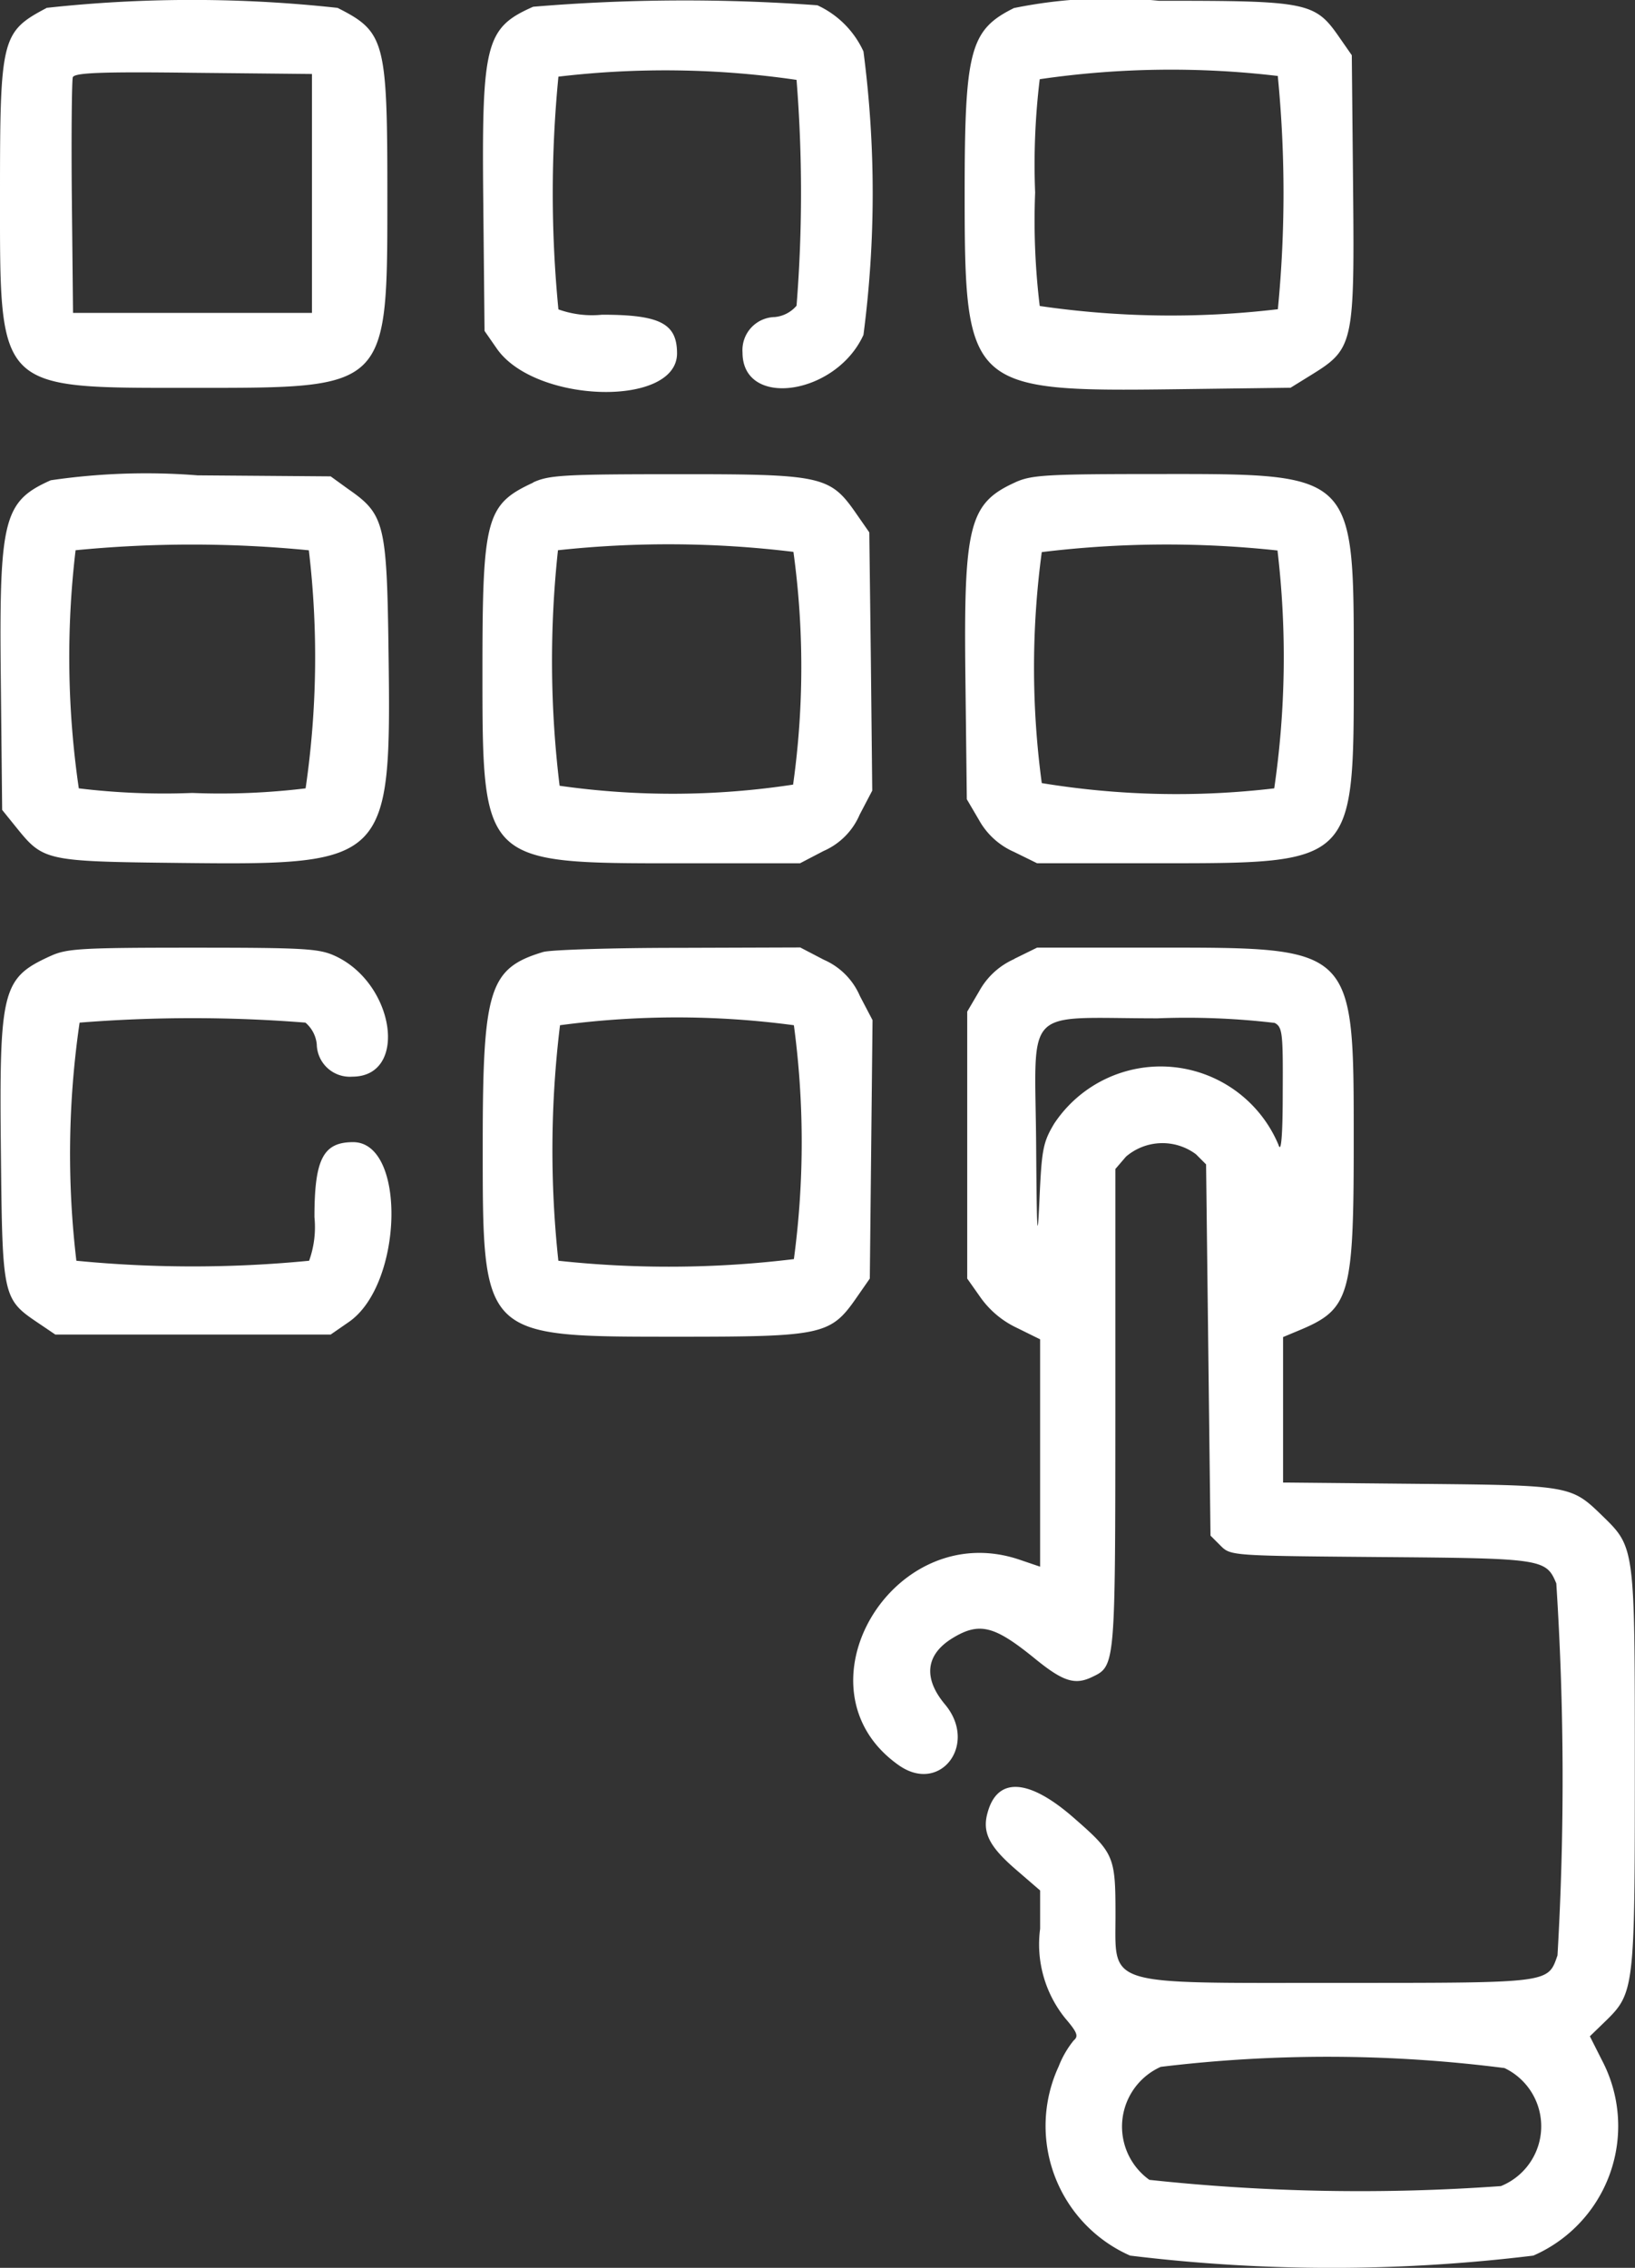 <svg xmlns="http://www.w3.org/2000/svg" width="28.837" height="40" viewBox="0 0 28.837 40">
  <rect x="0" y="0" width="28.837" height="40" fill="#333333" stroke="none"/>
  <g id="svgg" transform="translate(-55.468 0.119)">
    <path id="path0" d="M56.287.023c-.791.418-.819.531-.819,3.265,0,3.508-.073,3.434,3.395,3.434S62.3,6.764,62.3,3.288C62.3.6,62.255.441,61.422.02a23.6,23.6,0,0,0-5.135,0M64.872,0c-.837.369-.908.643-.881,3.389l.023,2.329.216.311c.674.972,3.179,1.039,3.179.085,0-.528-.3-.682-1.323-.682a1.757,1.757,0,0,1-.769-.094,21.126,21.126,0,0,1,0-4.105,16.011,16.011,0,0,1,4.2.057,25.156,25.156,0,0,1,0,3.983.575.575,0,0,1-.383.2.583.583,0,0,0-.57.626c0,.994,1.65.753,2.133-.311a19.267,19.267,0,0,0,0-5,1.652,1.652,0,0,0-.813-.814A32.152,32.152,0,0,0,64.872,0m8.486.02c-.781.385-.876.74-.876,3.266,0,3.446.067,3.508,3.738,3.46l2.01-.026.378-.234c.73-.452.751-.549.725-3.283L79.31.855,79.086.533c-.426-.614-.555-.64-3.177-.638a8.517,8.517,0,0,0-2.552.127M60.97,3.288V5.4H56.756l-.021-2.028c-.011-1.115,0-2.073.017-2.128.03-.079.485-.1,2.128-.079l2.09.021V3.288M78.006,1.235a21.124,21.124,0,0,1,0,4.1,16.012,16.012,0,0,1-4.2-.057,12.483,12.483,0,0,1-.081-2,12.482,12.482,0,0,1,.081-2,16.008,16.008,0,0,1,4.2-.057M56.365,8.351c-.835.372-.913.678-.883,3.5l.024,2.315.242.3c.489.605.507.609,2.932.636,3.636.04,3.69-.014,3.641-3.717-.03-2.275-.069-2.432-.716-2.881L61.3,8.283l-2.348-.018a11.552,11.552,0,0,0-2.582.086m8.507.04c-.834.385-.9.621-.9,3.3,0,3.431-.012,3.417,3.474,3.417h2.126l.416-.217a1.223,1.223,0,0,0,.637-.641l.222-.424-.024-2.279L70.8,9.271l-.235-.338c-.458-.659-.6-.69-3.157-.688-2,0-2.259.016-2.539.146m8.5,0c-.807.367-.906.754-.874,3.441l.025,2.146.213.363a1.306,1.306,0,0,0,.62.566l.407.2h2.111c3.5,0,3.474.028,3.474-3.433s.039-3.435-3.447-3.432c-1.987,0-2.239.016-2.528.148M60.915,9.586a16.008,16.008,0,0,1-.057,4.2,12.481,12.481,0,0,1-2,.081,12.481,12.481,0,0,1-2-.081,16.008,16.008,0,0,1-.057-4.2,21.126,21.126,0,0,1,4.105,0m8.556.029a14.909,14.909,0,0,1-.006,4.105,14.118,14.118,0,0,1-4.118.02,18.2,18.2,0,0,1-.029-4.154,18.2,18.2,0,0,1,4.154.029m8.536-.029a16.007,16.007,0,0,1-.057,4.2,14.672,14.672,0,0,1-4.1-.093,15.252,15.252,0,0,1,0-4.074,18.2,18.2,0,0,1,4.154-.029M56.365,16.74c-.863.392-.912.585-.881,3.489.027,2.553.029,2.564.678,3l.282.191H61.3l.322-.223c.957-.663,1.016-3.171.074-3.171-.528,0-.682.3-.682,1.323a1.757,1.757,0,0,1-.094.769,21.126,21.126,0,0,1-4.105,0,16.008,16.008,0,0,1,.057-4.2,25.168,25.168,0,0,1,3.983,0,.575.575,0,0,1,.2.383.583.583,0,0,0,.626.57c.994,0,.753-1.65-.311-2.133-.279-.127-.551-.142-2.5-.142s-2.219.015-2.5.142m8.678-.066c-.948.285-1.064.647-1.066,3.337,0,3.487-.043,3.447,3.435,3.449,2.557,0,2.7-.029,3.157-.688l.235-.338.024-2.279.024-2.279-.222-.424a1.223,1.223,0,0,0-.637-.641l-.416-.217-2.157.007c-1.186,0-2.256.036-2.376.073m8.311.123a1.306,1.306,0,0,0-.62.566l-.213.363v4.708l.238.338a1.649,1.649,0,0,0,.643.534l.405.2v4.01l-.359-.122c-2.246-.765-4.041,2.289-2.131,3.626.731.512,1.4-.373.812-1.075-.389-.465-.341-.88.135-1.17s.742-.215,1.453.364c.491.4.7.468,1,.326.419-.2.415-.161.417-4.724V20.5l.188-.219a.988.988,0,0,1,1.234-.041l.178.178.039,3.274.039,3.274.178.178c.177.177.188.178,2.809.2,2.87.022,2.931.031,3.112.465a53.665,53.665,0,0,1,.021,6.561c-.172.493-.109.485-3.86.485-4.186,0-3.932.079-3.936-1.224,0-1.013-.029-1.071-.741-1.692-.789-.689-1.341-.721-1.514-.089-.1.35.028.6.5,1.007l.426.368V33.9a2.077,2.077,0,0,0,.441,1.577c.214.25.24.319.152.392a1.7,1.7,0,0,0-.265.457A2.5,2.5,0,0,0,75.4,39.665a29.319,29.319,0,0,0,7.112,0,2.493,2.493,0,0,0,1.21-3.446l-.213-.422.259-.251c.528-.512.534-.562.534-4.476,0-3.931.005-3.891-.584-4.464-.538-.523-.569-.528-3.22-.553l-2.4-.023V23.464l.292-.122c.885-.37.954-.608.954-3.314,0-3.462.029-3.433-3.474-3.433H73.76l-.407.2m-3.883,1.169a15.491,15.491,0,0,1,0,4.125,18.2,18.2,0,0,1-4.154.029,18.2,18.2,0,0,1,.029-4.154,15.5,15.5,0,0,1,4.125,0m8.478-.042c.139.075.15.17.144,1.229,0,.771-.029,1.075-.074.925a2.253,2.253,0,0,0-3.956-.378c-.2.333-.221.461-.261,1.344-.036.789-.047.609-.058-.939-.018-2.524-.267-2.261,2.142-2.261a13.212,13.212,0,0,1,2.064.081m4.056,18.435a1.138,1.138,0,0,1-.065,2.081,34.7,34.7,0,0,1-6.2-.11,1.155,1.155,0,0,1,.2-1.993,24.516,24.516,0,0,1,6.069.022" fill="#fff" fill-rule="evenodd"/>
  </g>
</svg>
